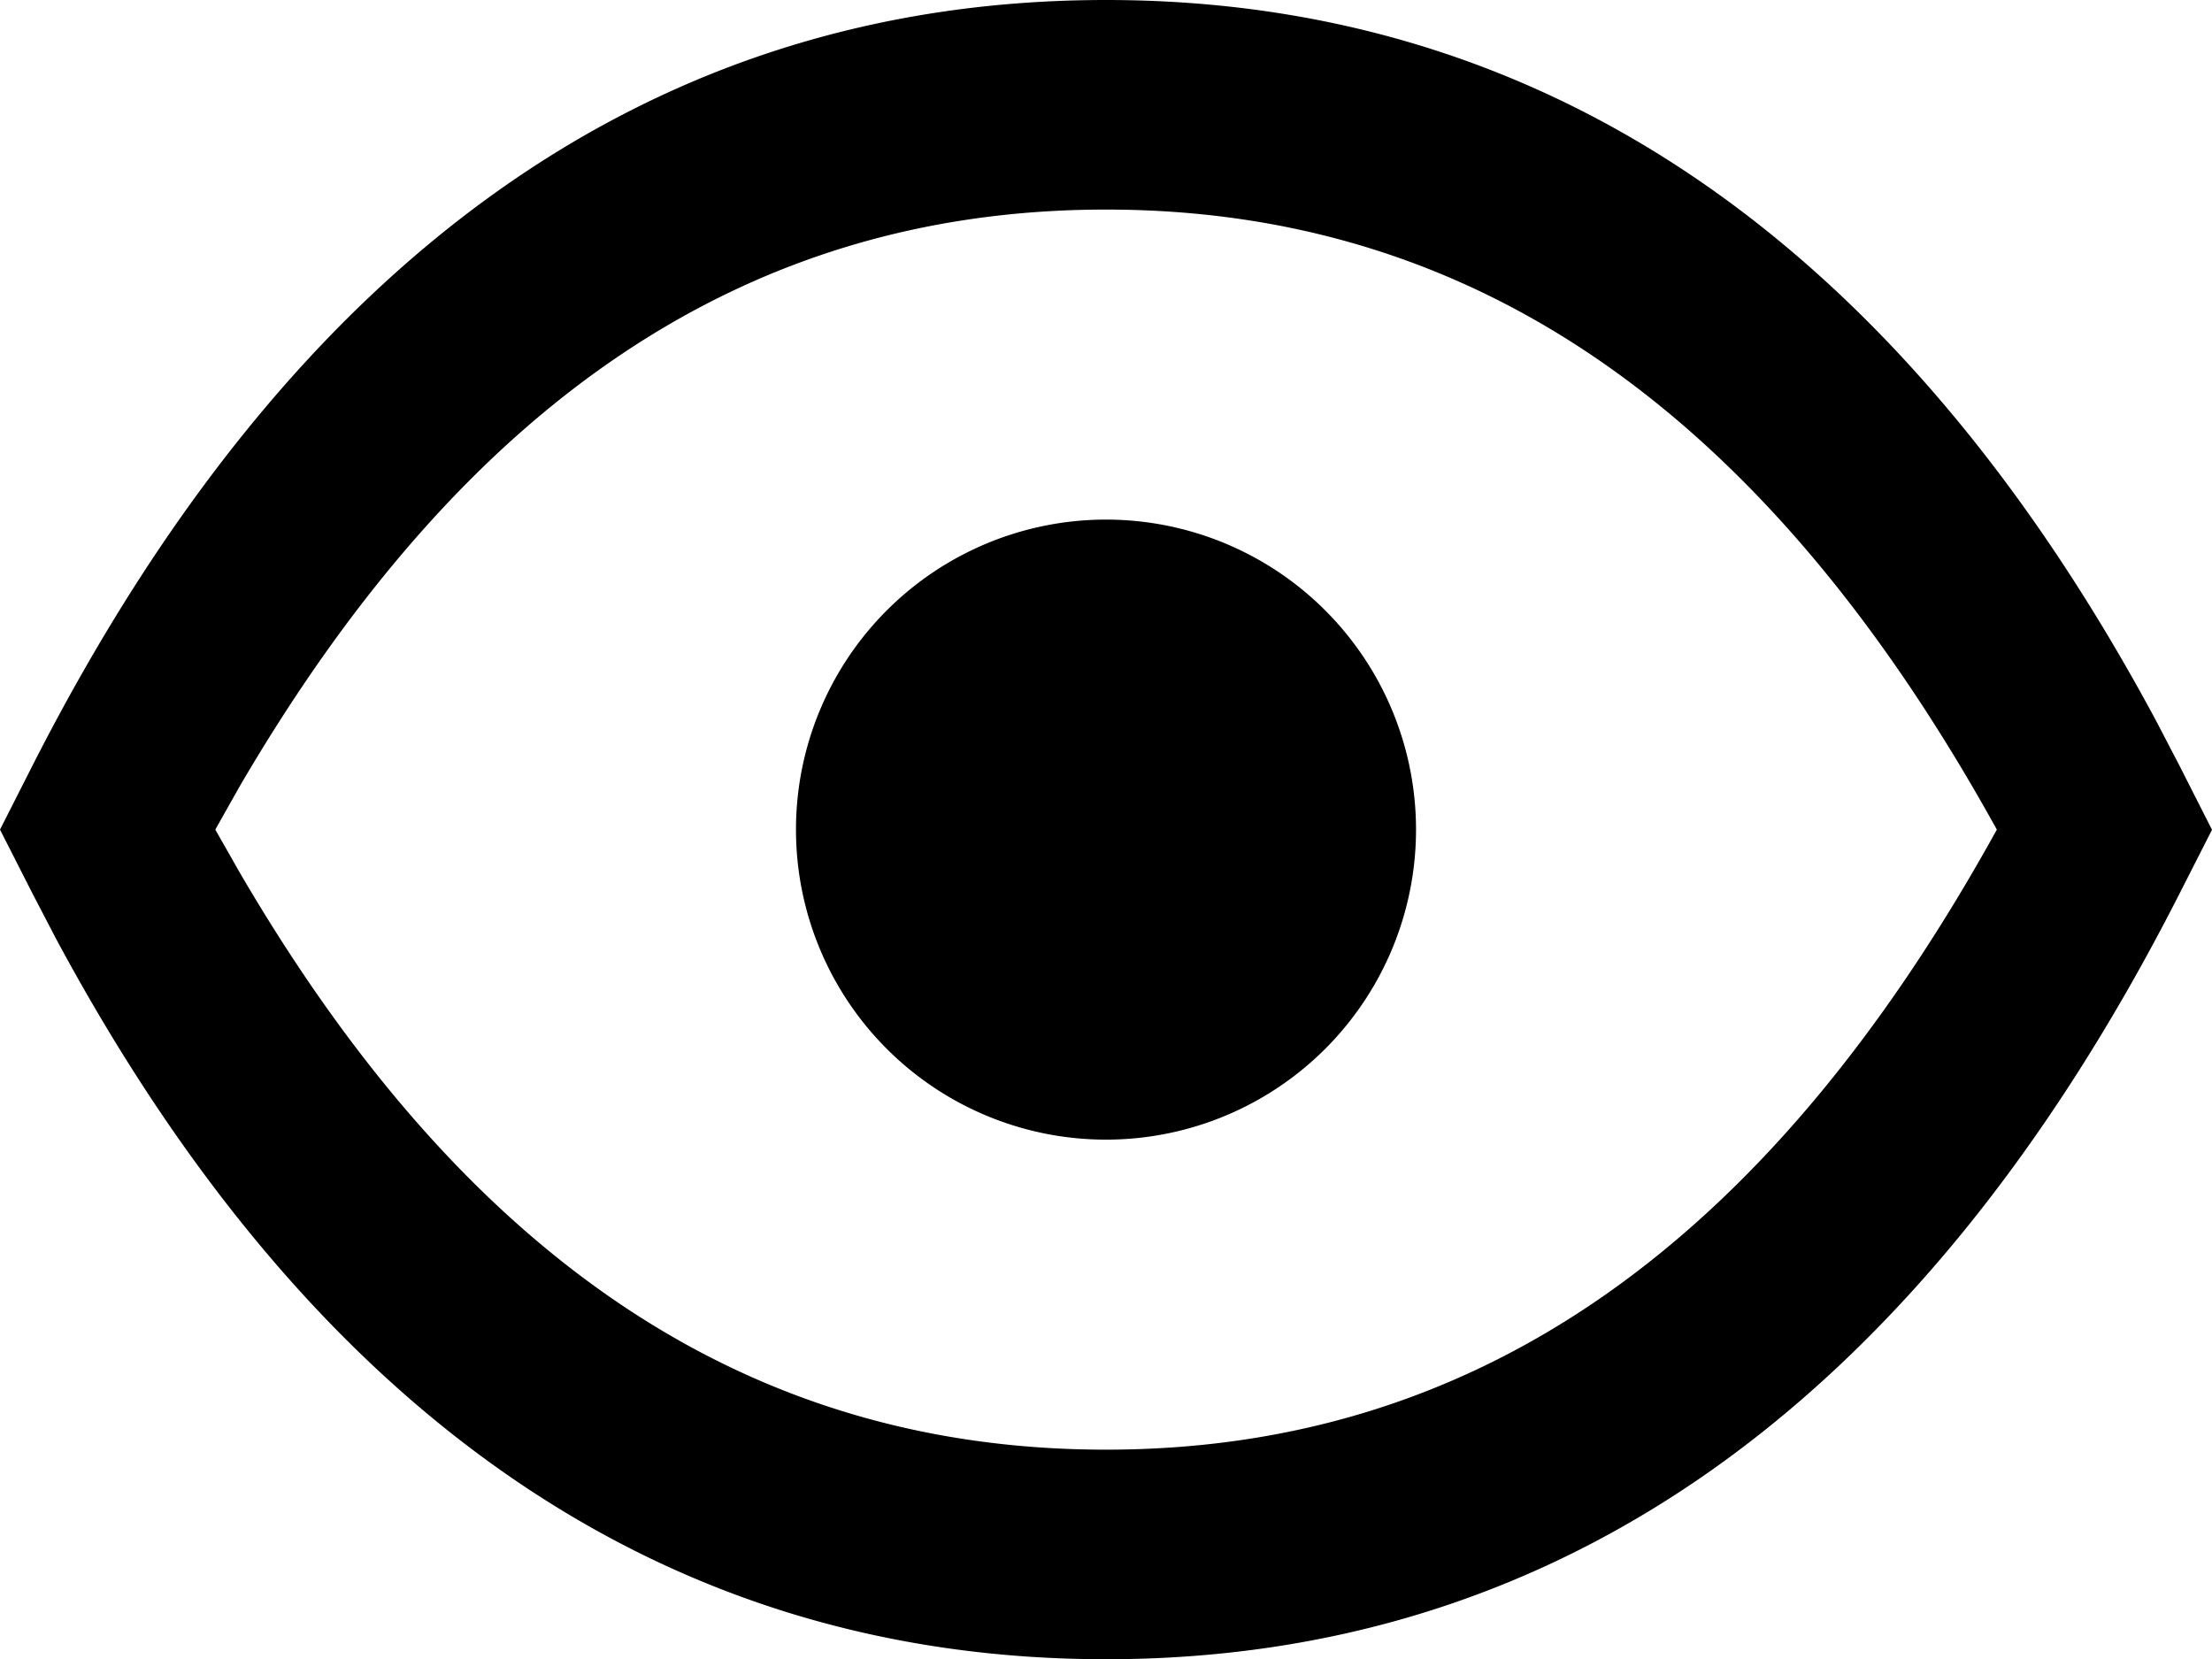 <svg xmlns="http://www.w3.org/2000/svg" width="14.27" height="10.704" viewBox="0 0 14.27 10.704">
  <path id="eye_16" d="M8,11.352c-2.84,0-5.119-1.565-6.775-4.651l-.152-.292L.865,6l.208-.41C2.74,2.311,5.071.648,8,.648c2.839,0,5.119,1.565,6.775,4.651l.152.292.208.41-.208.409C13.26,9.689,10.93,11.352,8,11.352ZM8,2C5.7,2,3.873,3.218,2.41,5.723L2.254,6l.157.276C3.873,8.782,5.7,10,8,10c2.38,0,4.26-1.308,5.747-4C12.26,3.309,10.38,2,8,2ZM8,8a2,2,0,1,1,2-2A2,2,0,0,1,8,8Z" transform="translate(-0.865 -0.648)"/>
</svg>
